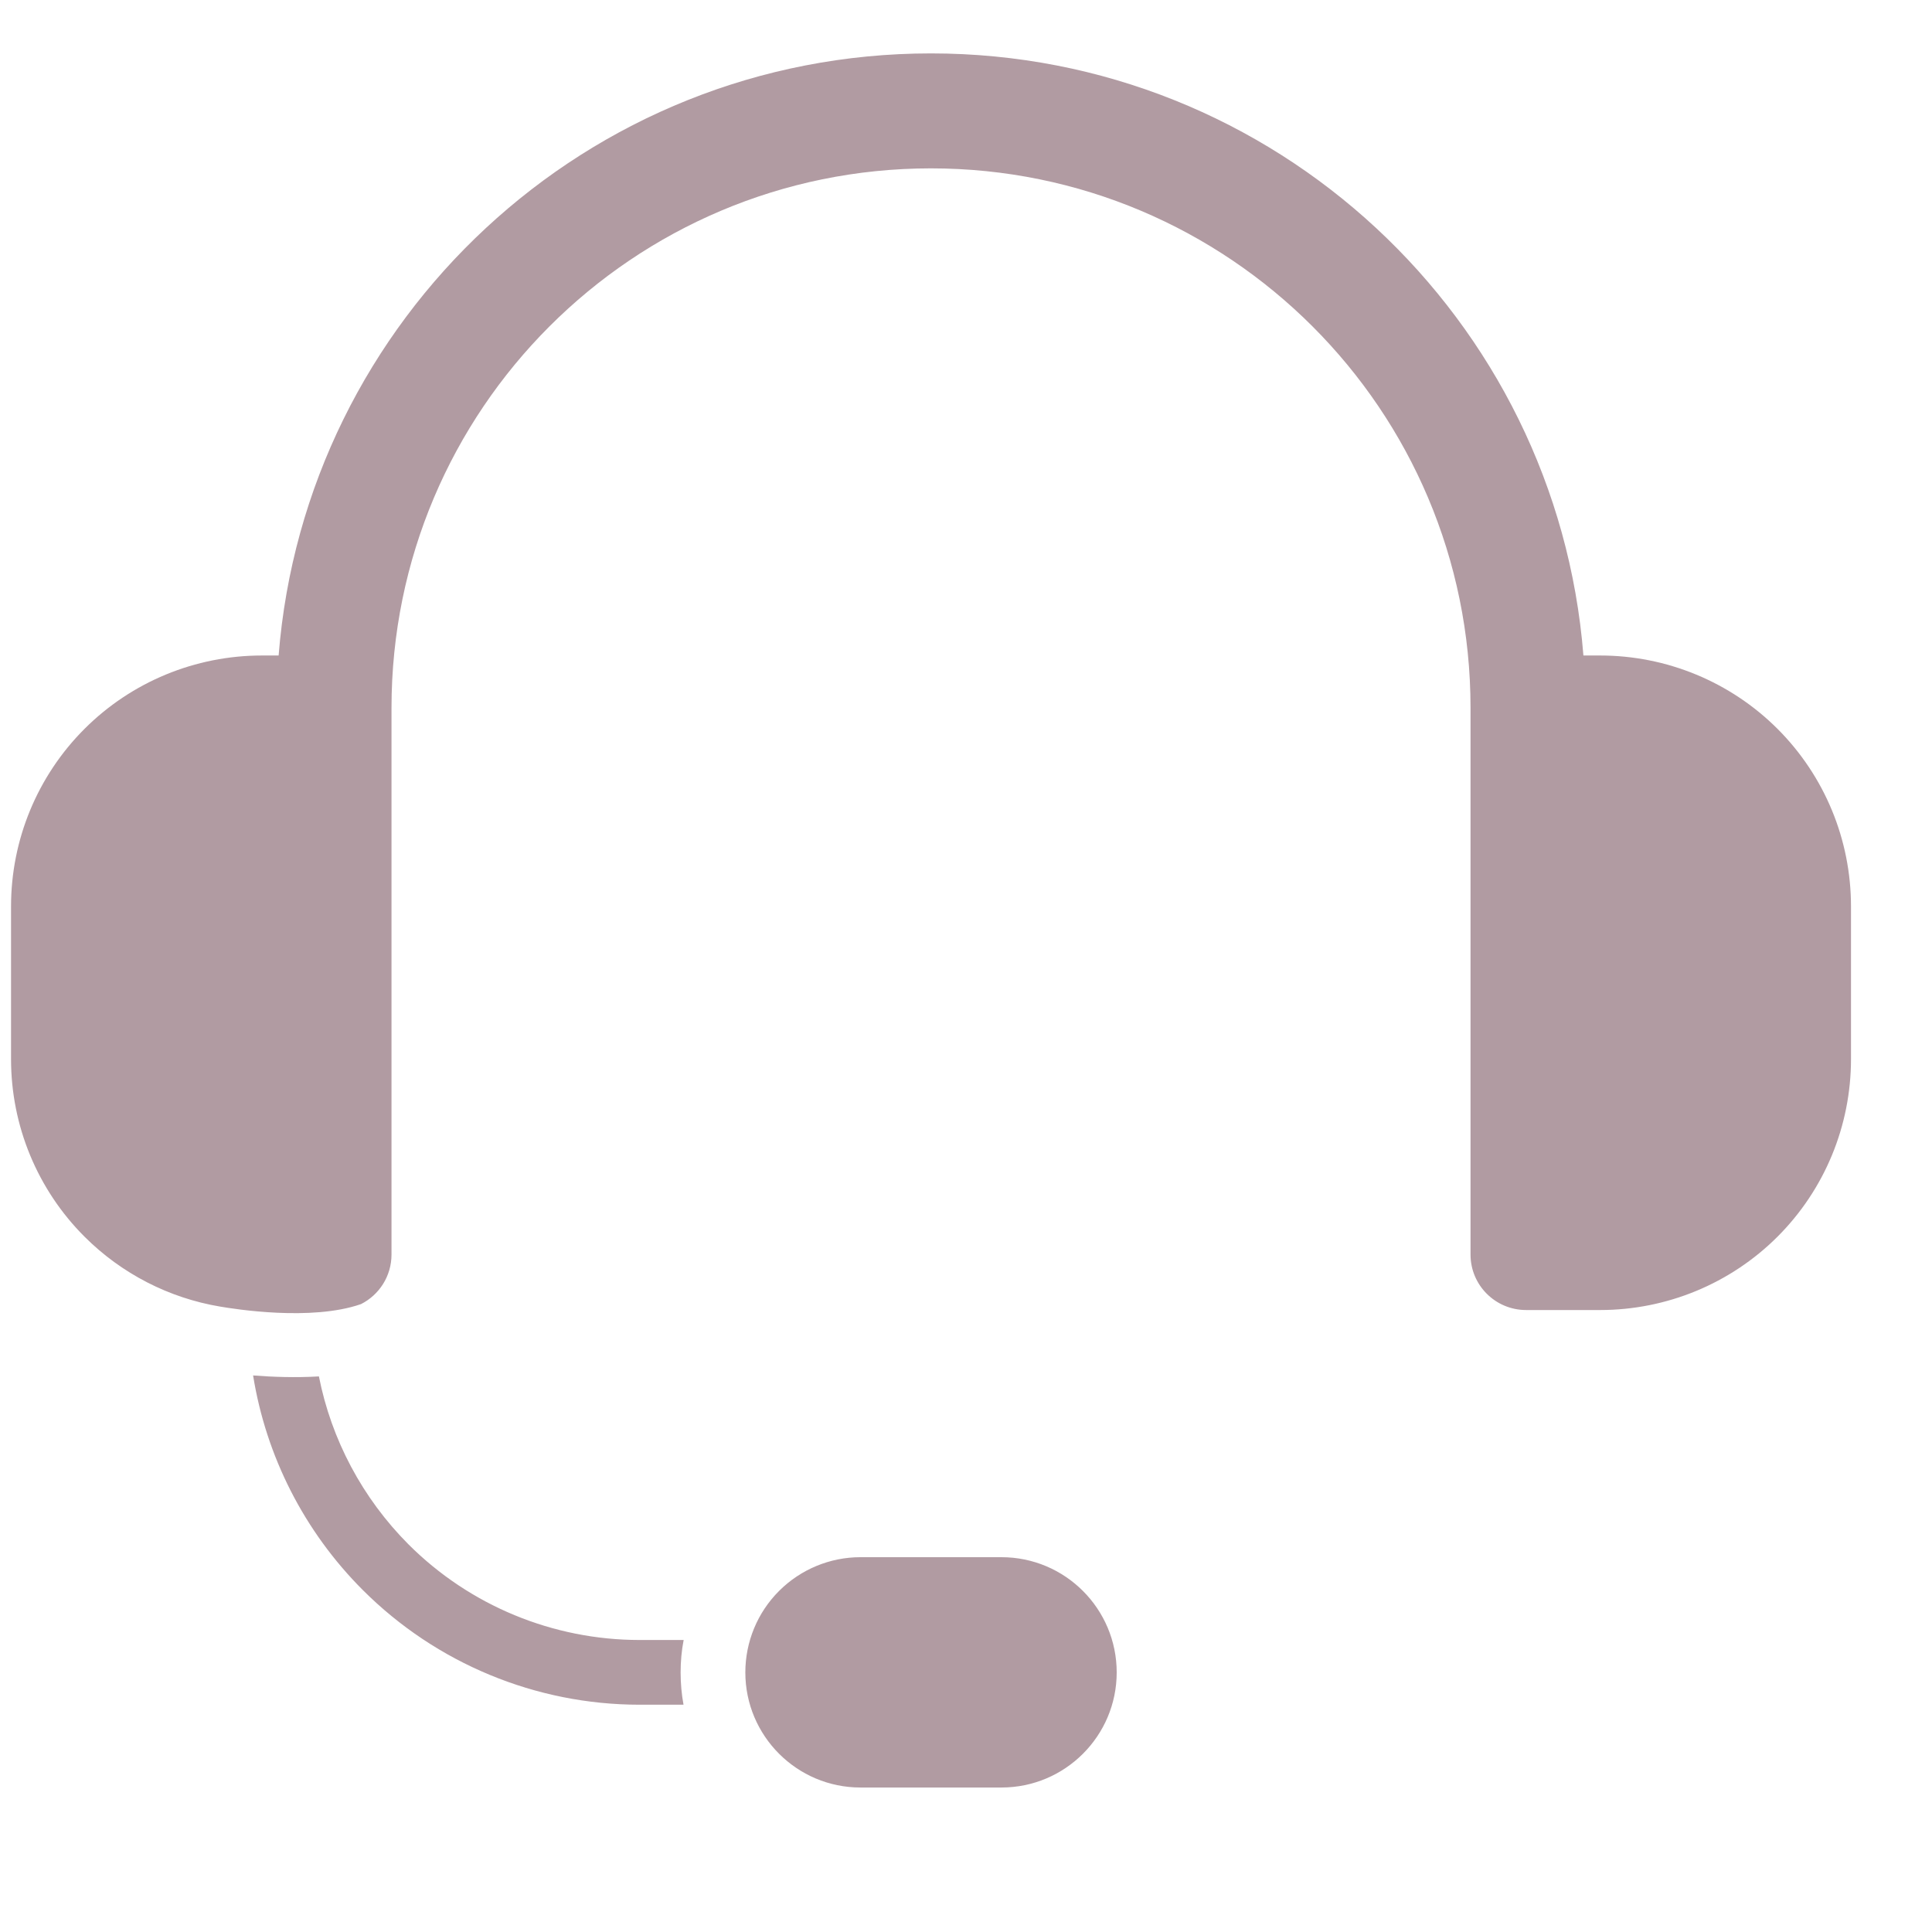 <?xml version="1.0" encoding="UTF-8"?> <svg xmlns="http://www.w3.org/2000/svg" width="14" height="14" viewBox="0 0 14 14" fill="none"><g clip-path="url(#clip0_1999_729)"><path fill-rule="evenodd" clip-rule="evenodd" d="M8.092 12.119C8.092 11.658 7.718 11.284 7.257 11.284H6.235C6.014 11.284 5.802 11.372 5.645 11.529C5.489 11.685 5.401 11.897 5.401 12.119C5.401 12.579 5.775 12.953 6.235 12.953H7.257C7.718 12.953 8.092 12.579 8.092 12.119ZM1.834 9.967C1.973 9.978 2.142 9.984 2.311 9.974C2.401 10.431 2.626 10.856 2.96 11.191C3.404 11.635 4.007 11.884 4.635 11.884H4.954C4.939 11.961 4.932 12.04 4.932 12.119C4.932 12.199 4.939 12.277 4.953 12.353H4.635C3.883 12.353 3.161 12.054 2.629 11.522C2.204 11.097 1.928 10.552 1.834 9.967ZM1.595 9.468C1.225 9.406 0.881 9.23 0.612 8.961C0.271 8.62 0.08 8.158 0.08 7.675V6.568C0.08 6.085 0.271 5.623 0.612 5.282C0.953 4.941 1.415 4.75 1.898 4.75H2.019C2.212 2.308 4.255 0.387 6.746 0.387C9.238 0.387 11.281 2.308 11.474 4.75H11.595C12.077 4.75 12.54 4.941 12.881 5.282C13.222 5.623 13.413 6.085 13.413 6.568V7.675C13.413 8.158 13.222 8.62 12.881 8.961C12.54 9.302 12.077 9.493 11.595 9.493H11.059C10.836 9.493 10.656 9.313 10.656 9.091V5.129C10.656 2.97 8.905 1.22 6.746 1.22C4.587 1.22 2.837 2.97 2.837 5.129V9.091C2.837 9.248 2.747 9.384 2.616 9.45C2.255 9.576 1.695 9.485 1.595 9.468Z" fill="#B19BA2"></path></g><defs><clipPath id="clip0_1999_729"><rect width="13.334" height="13.334" fill="white" transform="translate(0.08 0.006)"></rect></clipPath></defs></svg> 